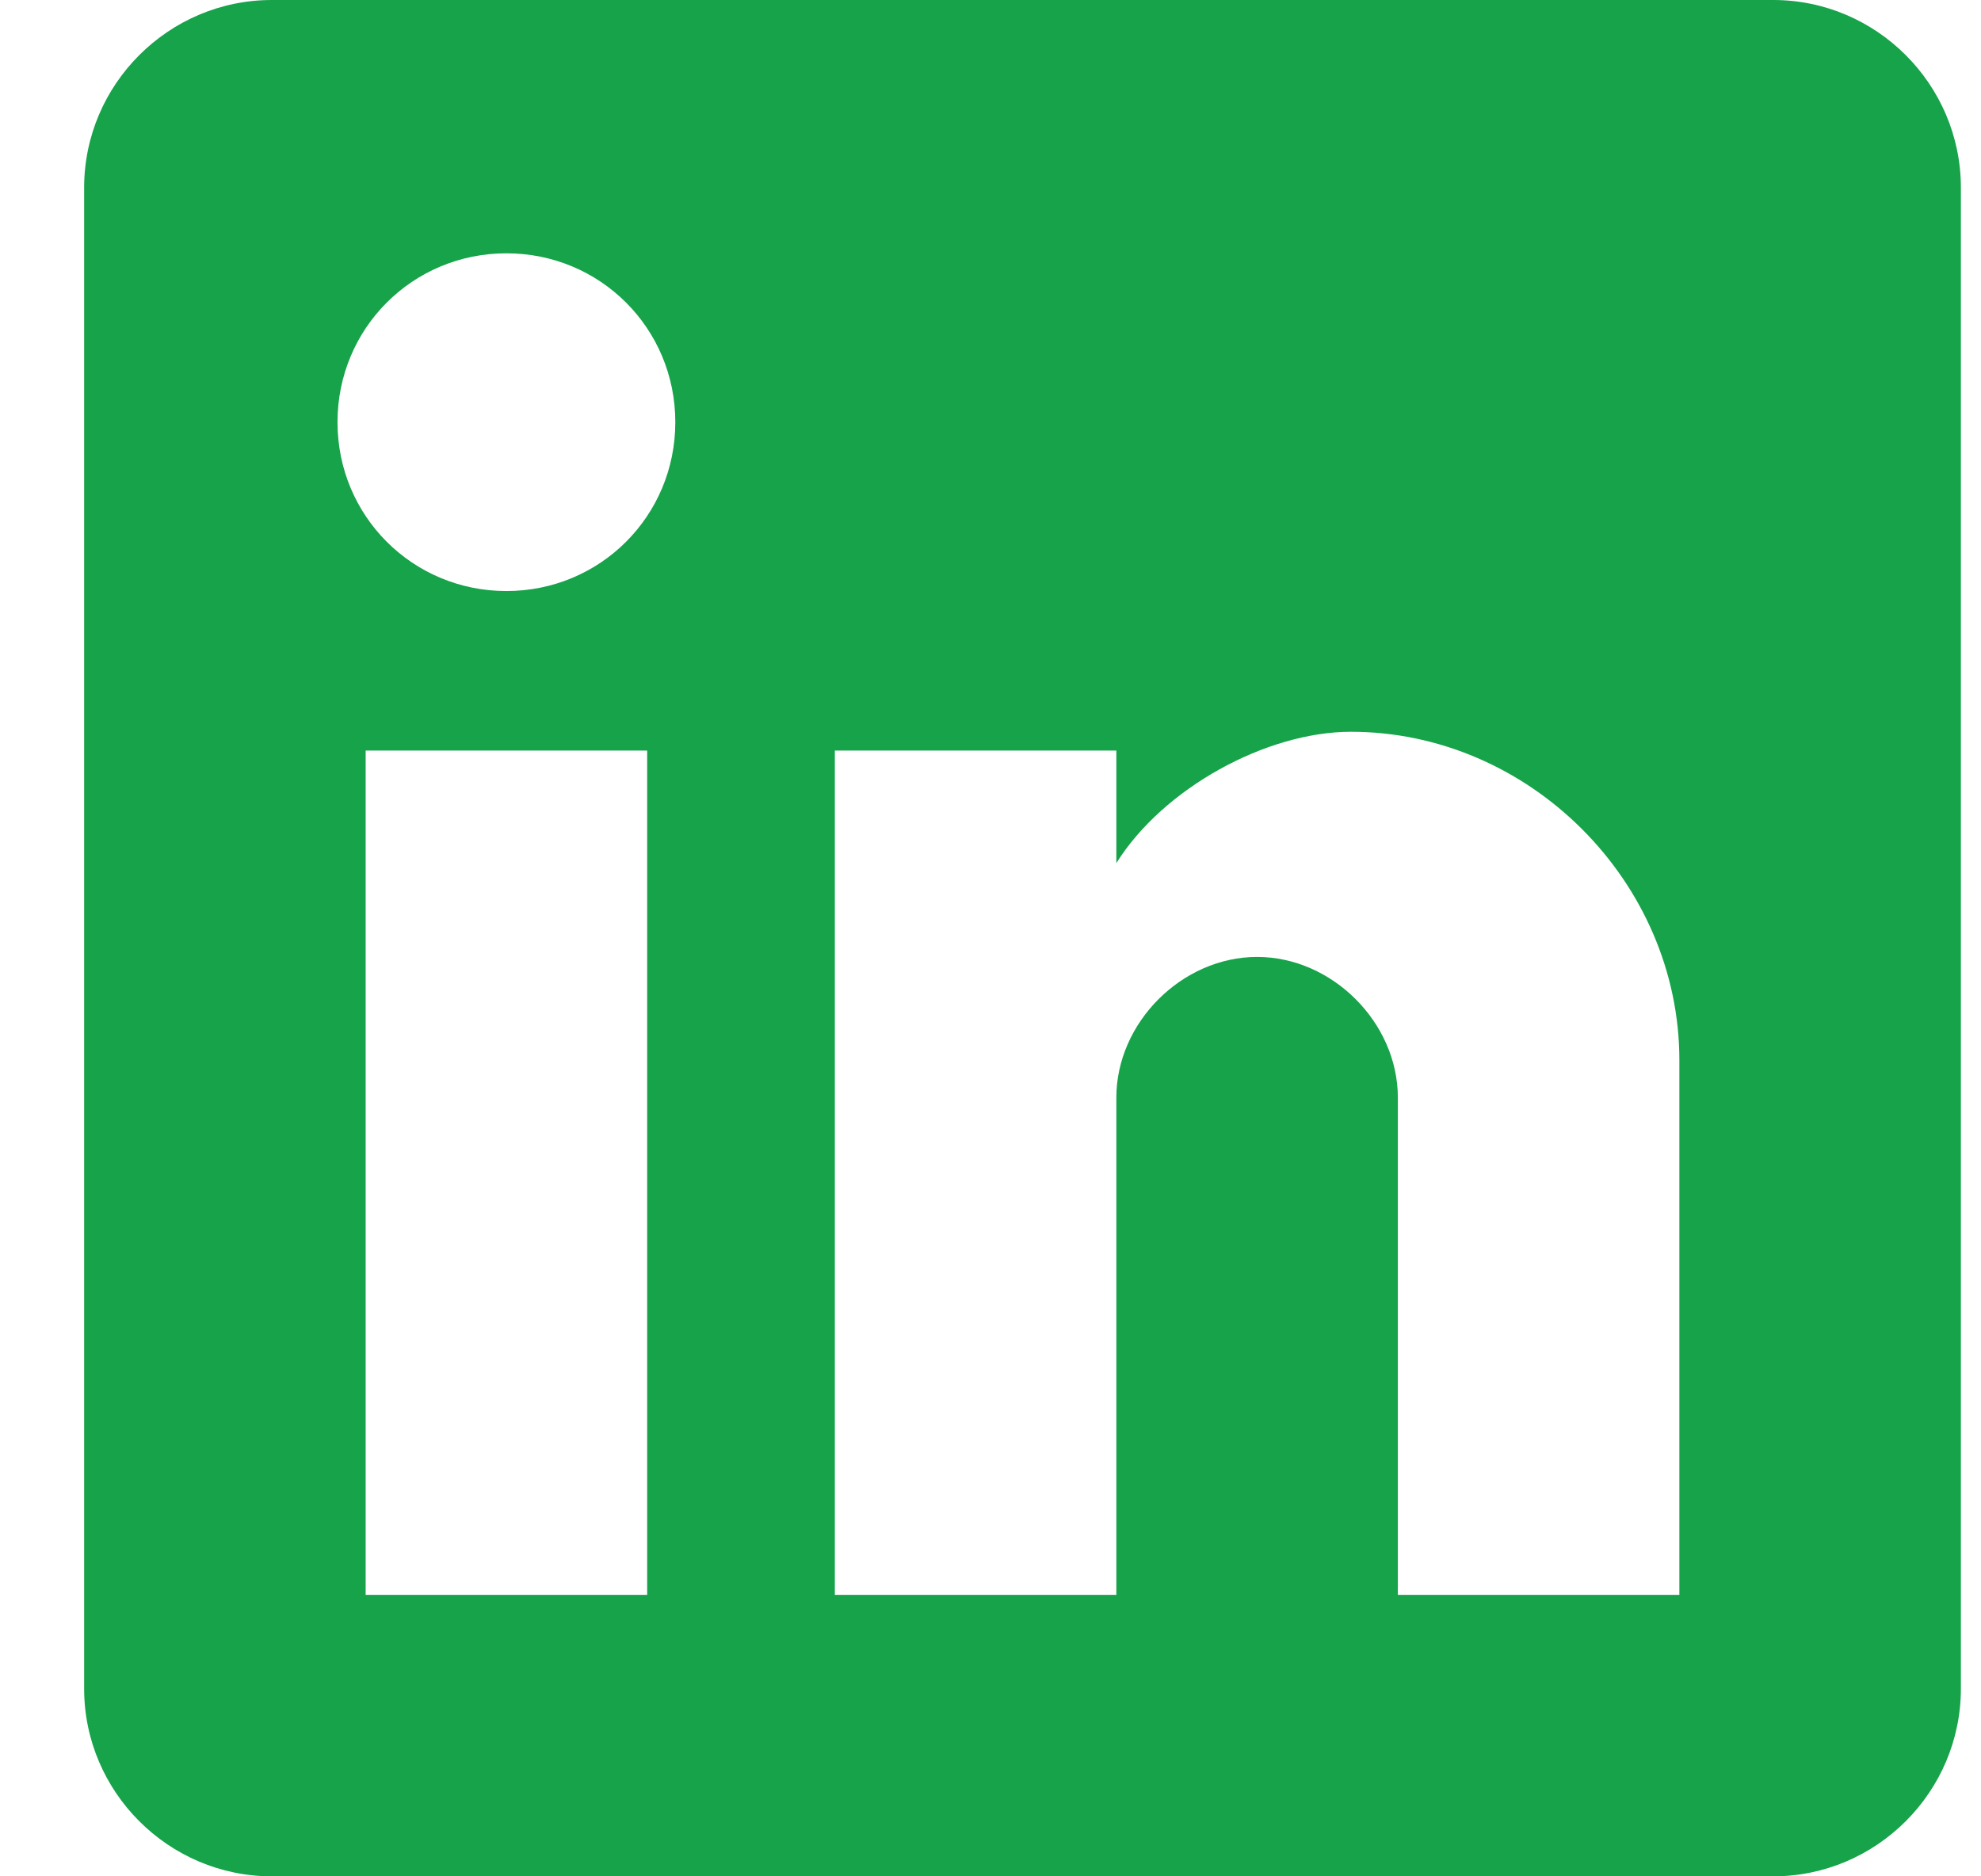 <svg width="19" height="18" viewBox="0 0 19 18" fill="none" xmlns="http://www.w3.org/2000/svg">
<g id="Group">
<g id="post linkedin">
<path id="Vector" d="M17.007 0H2.607C1.617 0 0.807 0.81 0.807 1.8V16.2C0.807 17.19 1.617 18 2.607 18H17.007C17.997 18 18.807 17.19 18.807 16.2V1.8C18.807 0.81 17.997 0 17.007 0ZM6.207 15.3H3.507V7.2H6.207V15.3ZM4.857 5.67C3.957 5.67 3.237 4.95 3.237 4.05C3.237 3.15 3.957 2.43 4.857 2.43C5.757 2.43 6.477 3.15 6.477 4.05C6.477 4.95 5.757 5.67 4.857 5.67ZM16.107 15.3H13.407V10.53C13.407 9.81 12.777 9.18 12.057 9.18C11.337 9.18 10.707 9.81 10.707 10.53V15.3H8.007V7.2H10.707V8.28C11.157 7.56 12.147 7.02 12.957 7.02C14.667 7.02 16.107 8.46 16.107 10.17V15.3Z" fill="#16A34A"/>
</g>
</g>
</svg>

